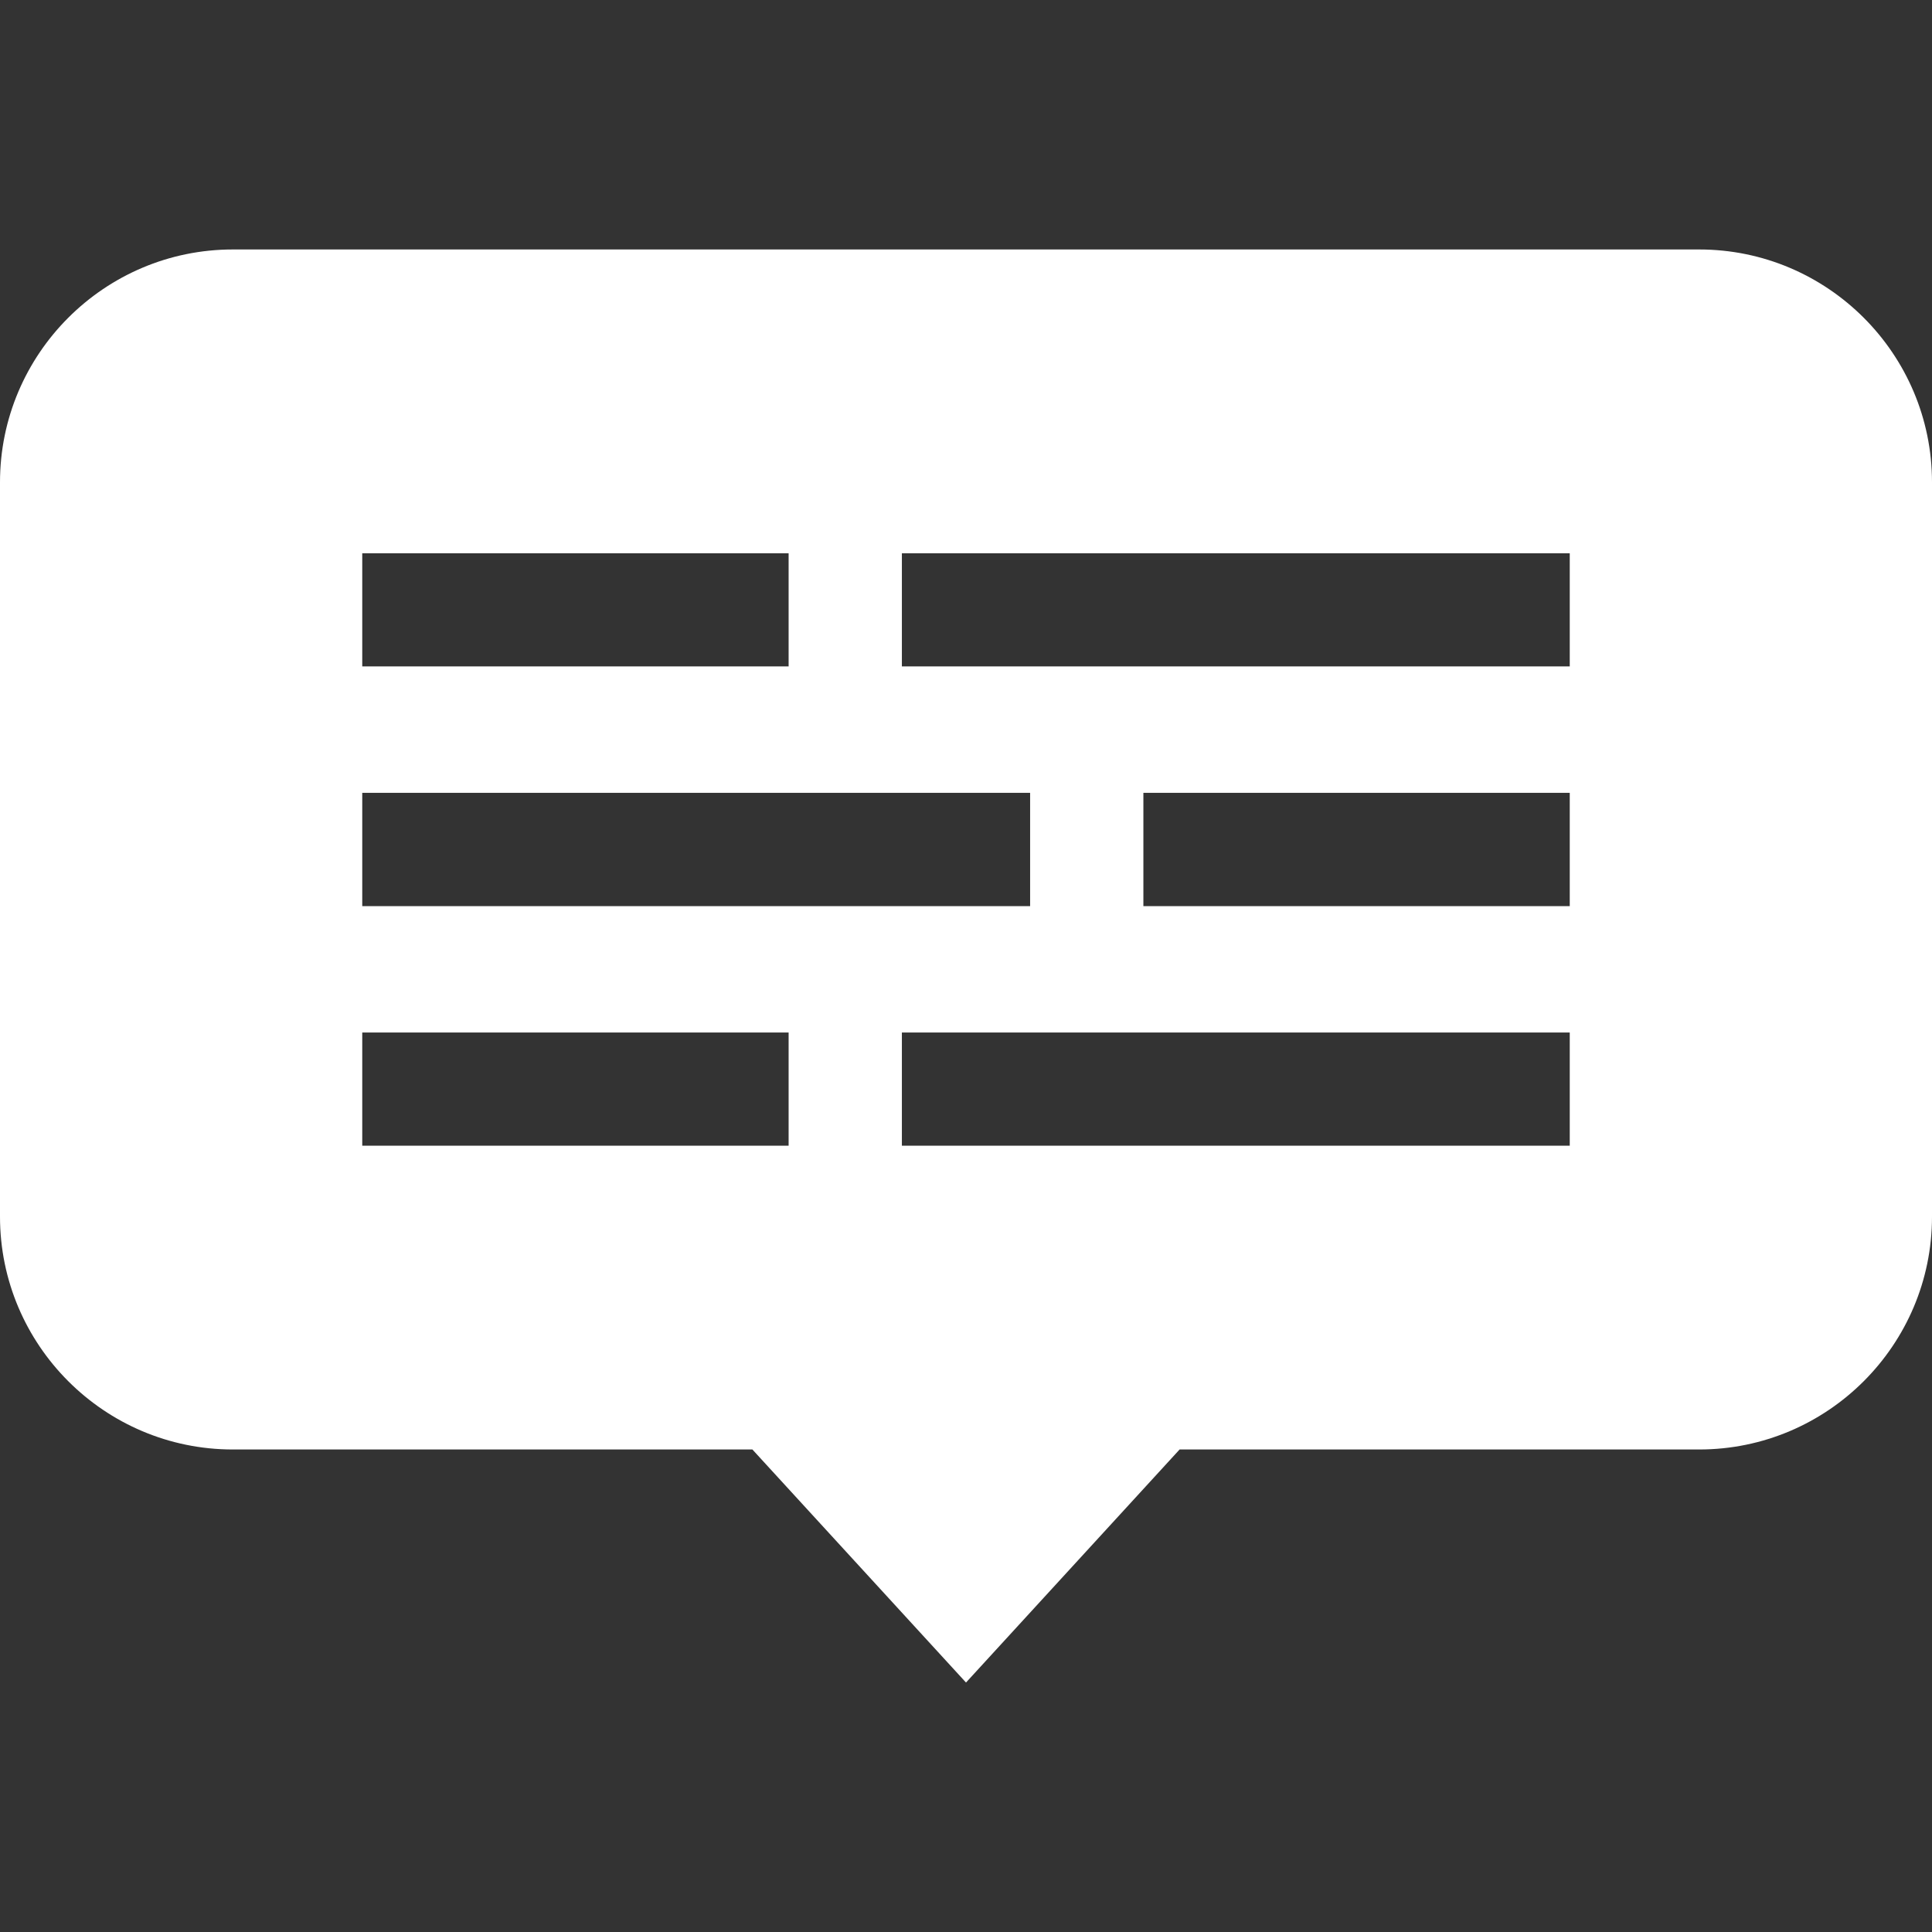 <svg width="16" height="16" viewBox="0 0 16 16" fill="none" xmlns="http://www.w3.org/2000/svg">
<rect x="0" y="0" width="16" height="16" fill="#333333" stroke="none"/>
<path d="M14.072 2.066H1.928C0.865 2.066 0 2.931 0 3.994V10.076C0 11.139 0.865 12.004 1.928 12.004H6.231L8 13.934L9.769 12.004H14.072C15.135 12.004 16 11.139 16 10.076V3.994C16 2.931 15.135 2.066 14.072 2.066ZM3 5.519V4.582H6.531V5.519H3ZM8.531 6.566V7.504H3V6.566H8.531ZM6.531 8.551V9.488H3V8.551H6.531ZM7.469 8.551H13V9.488H7.469V8.551ZM9.469 7.504V6.566H13V7.504H9.469ZM7.469 5.519V4.582H13V5.519H7.469Z" fill="white"/>
</svg>
